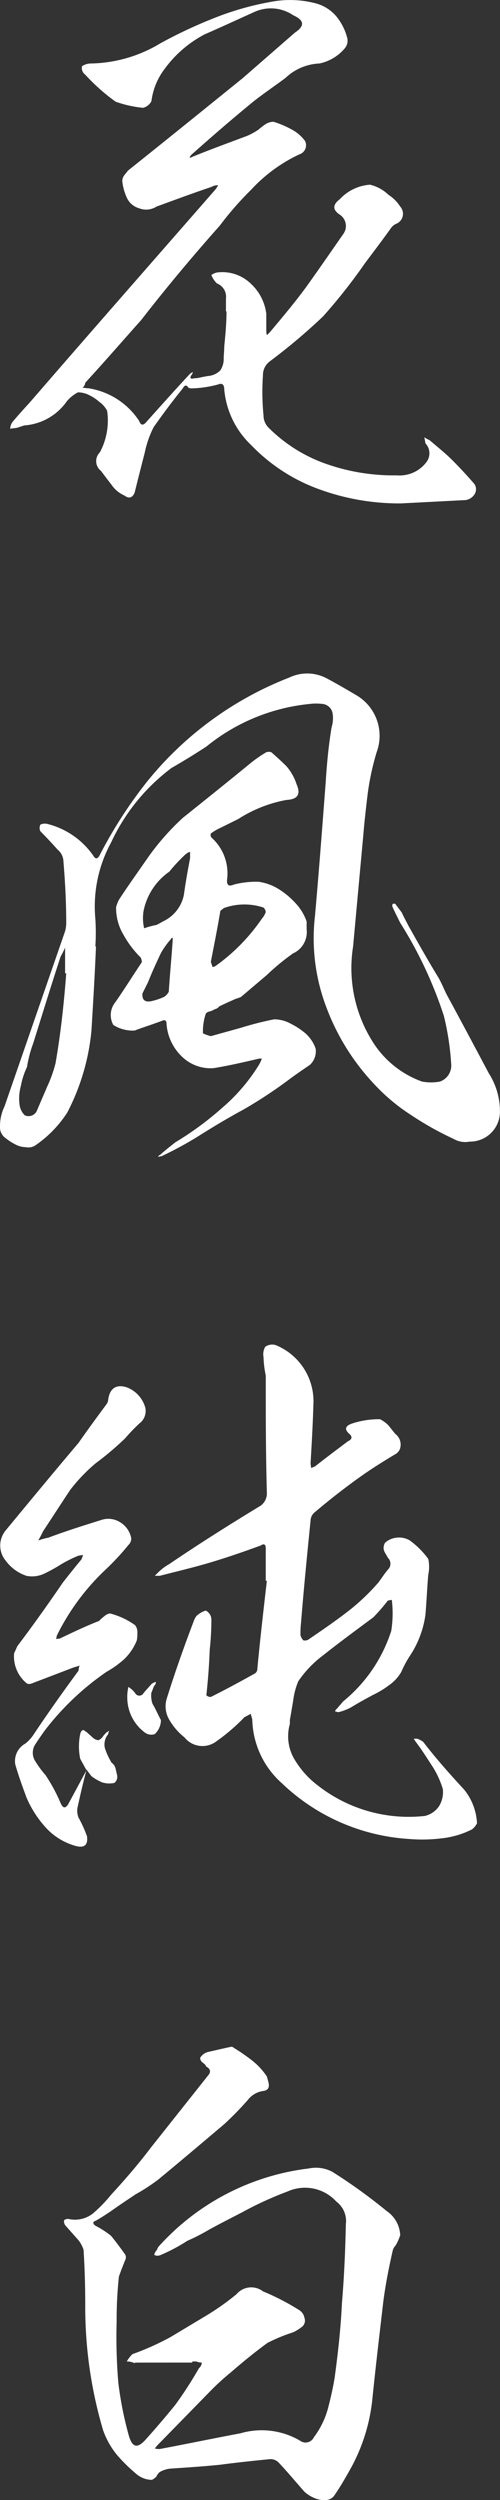 <svg xmlns="http://www.w3.org/2000/svg" xmlns:xlink="http://www.w3.org/1999/xlink" width="59.492" height="297.088" viewBox="0 0 59.492 297.088"><rect x="0" y="0" width="59.492" height="297.088" fill="#333333" stroke="none"/><defs><clipPath id="a"><rect width="59.492" height="297.088" fill="#fff"/></clipPath></defs><g clip-path="url(#a)"><path d="M26.886,35.483a1.7,1.7,0,0,0-1.067-1.8,2.618,2.618,0,0,1-.667-1,1.639,1.639,0,0,1,1-.333,4.863,4.863,0,0,1,3.733,1.4,5.835,5.835,0,0,1,1.8,3.534V39.15a2.292,2.292,0,0,0,.066.667,3.116,3.116,0,0,0,.467-.467c1.4-1.667,2.8-3.334,4.135-5.135,1.533-2.133,3-4.267,4.534-6.467a1.61,1.61,0,0,0-.4-2.2c-.934-.6-.934-1.2-.067-1.867a5.437,5.437,0,0,1,3.6-1.733,4.758,4.758,0,0,1,2.2,1.2,4.667,4.667,0,0,1,1.4,1.4,1.284,1.284,0,0,1-.533,2.068,1.566,1.566,0,0,0-.6.533c-1,1.4-2.067,2.8-3.067,4.134a65.305,65.305,0,0,1-5,6.335,70.394,70.394,0,0,1-6.334,5.334,2.025,2.025,0,0,0-.8,1.667,28.038,28.038,0,0,0,.068,4.734,2.056,2.056,0,0,0,.666,1.534,18.147,18.147,0,0,0,7.068,4.334,24.134,24.134,0,0,0,8.136,1.267,3.99,3.99,0,0,0,3.533-1.6,1.716,1.716,0,0,0-.133-2.2l-.134-.733a2.412,2.412,0,0,0,.6.334c.934.8,1.867,1.533,2.733,2.4s1.735,1.8,2.6,2.8a1.1,1.1,0,0,1,.067,1.2,1.514,1.514,0,0,1-1.067.733l-7.734.4a27.812,27.812,0,0,1-9.669-1.667,21.17,21.17,0,0,1-8.136-5.268,10.361,10.361,0,0,1-3.2-6.6c0-.6-.267-.8-.734-.6a13.244,13.244,0,0,1-3.2.467c-.133,0-.2-.066-.333-.066-.2-.4-.467-.334-.667.066-1.2,1.467-2.334,3-3.467,4.6a11.972,11.972,0,0,0-1.067,3.067c-.4,1.534-.8,3.134-1.2,4.734-.267.6-.667.734-1.2.334a3.6,3.6,0,0,1-1.535-1.267c-.466-.6-.866-1.134-1.266-1.667a1.459,1.459,0,0,1-.133-2.2,7.994,7.994,0,0,0,.866-4.935,2.909,2.909,0,0,0-.933-1.066,5.323,5.323,0,0,0-1.2-.8,3.028,3.028,0,0,0-1.333-.333,4.272,4.272,0,0,0-1.333,1.066,6.738,6.738,0,0,1-5.068,2.867l-.8.267c-.266.067-.6.067-.866.134a1.425,1.425,0,0,1,.267-.8c.666-.8,1.333-1.534,2.066-2.334,7.269-8.4,14.6-16.737,21.939-25.139a2.913,2.913,0,0,0,.466-.667,1.423,1.423,0,0,0-.8.2c-2.2.734-4.334,1.535-6.535,2.334a2.271,2.271,0,0,1-2.067.2,2.3,2.3,0,0,1-1.467-1.268,6.409,6.409,0,0,1-.533-1.934,1.126,1.126,0,0,1,.2-.667c.133-.2.333-.4.467-.6,4.6-3.668,9.135-7.335,13.669-11l6.2-5.4c1.2-.8,1.134-1.467-.2-2.068a4.731,4.731,0,0,0-4.6-.4c-1.933.867-3.933,1.8-5.934,2.668a13.881,13.881,0,0,0-4.735,4.067,8,8,0,0,0-1.6,3.866,1.522,1.522,0,0,1-1,.8,13.649,13.649,0,0,1-3.268-.733,23.377,23.377,0,0,1-3.6-3.2,1,1,0,0,1-.4-1,1.837,1.837,0,0,1,1.067-.334,16.54,16.54,0,0,0,8.268-2.4,55.936,55.936,0,0,1,6.4-3,34.457,34.457,0,0,1,6.8-1.933,11.993,11.993,0,0,1,5.334.2,4.818,4.818,0,0,1,2.4,1.534A6.679,6.679,0,0,1,41.289,4.41a1.4,1.4,0,0,1-.267,1.333,5.393,5.393,0,0,1-3,1.8,6.252,6.252,0,0,0-4.068,1.733c-1.267.934-2.534,1.8-3.734,2.733-2.534,2.069-5,4.2-7.469,6.4a1.448,1.448,0,0,0-.2.333.948.948,0,0,0,.4-.133c2.134-.867,4.335-1.667,6.468-2.468a8.427,8.427,0,0,0,1.334-.734,7.576,7.576,0,0,1,.867-.665,1.724,1.724,0,0,1,.934-.268,11.291,11.291,0,0,1,2.066.867,4.779,4.779,0,0,1,1.667,1.4,1.131,1.131,0,0,1-.666,1.6,18.491,18.491,0,0,0-5.735,4.2,38.116,38.116,0,0,0-3.733,4.268c-3.2,3.6-6.335,7.334-9.336,11.2-2.2,2.468-4.4,5-6.668,7.469a.925.925,0,0,1-.333.6c.266,0,.466.066.733.066a8.807,8.807,0,0,1,6,3.867c.2.533.467.6.867.134,1.667-1.867,3.4-3.8,5.135-5.668a1.4,1.4,0,0,1,.4-.267,1.058,1.058,0,0,1-.2.4c-.2.334-.066.467.4.334h.2c.467-.068.933-.2,1.467-.267a2.307,2.307,0,0,0,1.4-.667,2.463,2.463,0,0,0,.4-1.4c0-.467.067-.934.067-1.467.134-1.334.266-2.734.266-4.135h-.066Z" fill="#fff"/><path d="M10.882,122.451a26.444,26.444,0,0,1-2.868,9.736,13.744,13.744,0,0,1-3.734,3.868,1.487,1.487,0,0,1-1.2.266,2.749,2.749,0,0,1-1.267-.334,6.548,6.548,0,0,1-1.133-.733,1.56,1.56,0,0,1-.667-1.066,5.429,5.429,0,0,1,.534-2.735l7.2-20.8a3.97,3.97,0,0,0,.134-.933c0-2.534-.134-4.935-.334-7.4a1.852,1.852,0,0,0-.667-1.333c-.666-.733-1.333-1.466-2.067-2.2a.85.85,0,0,1,0-.8,1.275,1.275,0,0,1,.867-.067,9.429,9.429,0,0,1,5.4,3.734c.266.467.533.467.8-.067a53.815,53.815,0,0,1,5.534-8.6,40.674,40.674,0,0,1,17-12.47,4.949,4.949,0,0,1,4.534.134c1.134.6,2.267,1.266,3.4,1.933a5.589,5.589,0,0,1,2.467,6.8,31.069,31.069,0,0,0-1.066,4.935c-.2,1.667-.4,3.4-.534,5.067-.4,4.334-.8,8.669-1.2,13.069a16.374,16.374,0,0,0,2.2,11.136,11.565,11.565,0,0,0,6,4.935,5.8,5.8,0,0,0,2.134,0,2.029,2.029,0,0,0,1.334-2.134,32.363,32.363,0,0,0-.867-5.668,49.317,49.317,0,0,0-5.2-11.07c-.333-.667-.667-1.333-.934-1.933v-.2a.144.144,0,0,1,.134-.133h.2l.8,1.066c.2.467.467.934.733,1.467,1.2,2.134,2.4,4.268,3.668,6.335.333.6.6,1.267.934,1.934,1.667,3.067,3.334,6.2,5,9.336a8.415,8.415,0,0,1,1.333,4.667,3.557,3.557,0,0,1-3.6,3.467,2.746,2.746,0,0,1-1.933-.333,36.854,36.854,0,0,1-5-2.8,22.6,22.6,0,0,1-4.334-3.6,27.139,27.139,0,0,1-5.8-9.269,23.029,23.029,0,0,1-1.333-10.869c.466-5.268.866-10.536,1.267-15.8.133-2.134.333-4.268.667-6.335a2.89,2.89,0,0,1,.066-.333,3.528,3.528,0,0,0,.067-1.667,1.361,1.361,0,0,0-1.134-1,6.276,6.276,0,0,0-1.6,0,23.067,23.067,0,0,0-12.269,5.067c-1.334.867-2.735,1.733-4.134,2.534a23.3,23.3,0,0,0-7.2,8.868,15.846,15.846,0,0,0-1.868,9.069,26.179,26.179,0,0,1,0,3.267c.068,0,.068,0,.068.134-.134,3.267-.334,6.6-.534,9.868m-3.134-6.8v-3.067a7.91,7.91,0,0,1-.533,1.066c-1.134,3.468-2.2,6.935-3.268,10.336a14.567,14.567,0,0,0-.733,2.8,9.026,9.026,0,0,0-.734,2.267,5.479,5.479,0,0,0-.133,2.334,2.1,2.1,0,0,0,.6,1.134,1.076,1.076,0,0,0,1.467-.6l1.2-2.8a15.543,15.543,0,0,0,1-2.8c.6-3.467,1-7.068,1.268-10.669Zm27.072-2.334a27.113,27.113,0,0,0-3.067,2.534l-3.068,2.6c-.266.134-.6.2-.866.334-.6.267-1.2.533-1.734.8a.917.917,0,0,1-.533.334,2.463,2.463,0,0,1-.6.267.672.672,0,0,0-.467.266,6.615,6.615,0,0,0-.334,2.334,5.231,5.231,0,0,0,.934.333l3.6-1a37.882,37.882,0,0,1,3.935-1,4.077,4.077,0,0,1,2,.533,8.439,8.439,0,0,1,1.8,1.2,4.367,4.367,0,0,1,1.134,1.733,2.2,2.2,0,0,1-.667,1.934c-.868.6-1.667,1.133-2.467,1.734a55.629,55.629,0,0,1-5.468,3.6c-1.867,1-3.734,2.133-5.535,3.267a43.3,43.3,0,0,1-4.2,2.267c-.133,0-.267.067-.4.067.067-.134.133-.2.2-.2.6-.533,1.267-1.067,1.867-1.534a36.823,36.823,0,0,0,5.535-4.068,21.619,21.619,0,0,0,4.4-5.134,3.512,3.512,0,0,0,.334-.734,1.627,1.627,0,0,0-.6.068c-1.734.4-3.467.8-5.134,1.066a4.886,4.886,0,0,1-3.868-1.467,5.95,5.95,0,0,1-1.734-3.8c0-.4-.2-.533-.6-.333-1.067.4-2.134.734-3.2,1.133a4.257,4.257,0,0,1-2.534-.667,2.429,2.429,0,0,1,.267-2.733c1.067-1.534,2.067-3.134,3.135-4.735a1.584,1.584,0,0,0-.134-.533,11.882,11.882,0,0,1-2.068-2.734,6.163,6.163,0,0,1-.866-3.268,4.7,4.7,0,0,1,.333-.866c1.134-1.734,2.334-3.4,3.534-5.135a29.615,29.615,0,0,1,4.068-4.6c2.667-2.134,5.335-4.268,7.935-6.4a15.259,15.259,0,0,1,2-1.4.937.937,0,0,1,.6,0c.6.533,1.2,1.066,1.8,1.667a6.108,6.108,0,0,1,1.2,2.134c.534,1.2.134,1.8-1.2,1.867a15.872,15.872,0,0,0-5.735,2.267L26.219,98.38a6.249,6.249,0,0,0-1.134.667.482.482,0,0,0,.134.533,5.7,5.7,0,0,1,1.8,4.935q-.1,1,.8.6a10.745,10.745,0,0,1,2.934-.333,6.117,6.117,0,0,1,2.4.866,9.517,9.517,0,0,1,2,1.667,6.088,6.088,0,0,1,1.333,2.2v.933a2.778,2.778,0,0,1-1.667,2.867m-16.87,5.668a7.453,7.453,0,0,0,1.6-.534,1.57,1.57,0,0,0,.533-.6c.134-2.068.334-4.135.467-6.135v-.267c-.133,0-.2.067-.2.133a9.679,9.679,0,0,0-1.2,1.667c-.533,1.134-1.066,2.268-1.533,3.468l-.667,1.334c-.066.733.267,1.066,1,.933m4.668-17.737c-.2,0-.334.133-.533.267a19.236,19.236,0,0,0-1.935,2.067,7.48,7.48,0,0,0-3.067,4.667,5.348,5.348,0,0,0,.067,2.067,9.635,9.635,0,0,1,1.467-.4,7.437,7.437,0,0,0,.733-.4,4.42,4.42,0,0,0,2.535-3.2c.2-1.466.466-2.933.733-4.334Zm2.667,13.67a.888.888,0,0,0,.467-.2,22.424,22.424,0,0,0,5.4-5.535,2.329,2.329,0,0,0,.467-.8.821.821,0,0,0-.267-.533,7.2,7.2,0,0,0-4.734.066c-.134.134-.267.2-.4.333-.333,2-.734,4-1.134,6.068a6.289,6.289,0,0,1,.2.6" fill="#fff"/><path d="M9.349,215.995a16.1,16.1,0,0,1,1,2.2q.2,1.5-1.2,1.2a7.5,7.5,0,0,1-3.8-2.334,12.7,12.7,0,0,1-2.2-3.467c-.466-1.267-.933-2.534-1.334-3.934a2.376,2.376,0,0,1,1.2-2.467,4.468,4.468,0,0,0,.933-1c1.734-2.6,3.534-5.134,5.4-7.668a1.594,1.594,0,0,1,.132-.6c-.2.066-.4.132-.666.2l-5.068,1.934a.726.726,0,0,1-.533,0,4.128,4.128,0,0,1-1.533-3.6c.132-.267.266-.6.4-.866,1.867-2.468,3.668-5,5.4-7.536.734-.933,1.467-1.867,2.2-2.734a4.562,4.562,0,0,0,.2-.533c-.2,0-.4.066-.533.066a15.843,15.843,0,0,0-2.134,1.068,18.15,18.15,0,0,1-1.934,1.067,3.37,3.37,0,0,1-2.134.267,5.074,5.074,0,0,1-2.467-1.8,2.818,2.818,0,0,1,0-3.6c2.867-3.468,5.734-6.934,8.669-10.4,1.066-1.533,2.2-3.068,3.334-4.6a1.086,1.086,0,0,0,.2-.6c.2-1.267.933-1.8,2.2-1.4a3.615,3.615,0,0,1,2.2,2.4,1.823,1.823,0,0,1-.667,1.867,21.837,21.837,0,0,0-1.733,1.8,35.365,35.365,0,0,1-3.467,2.933,19.962,19.962,0,0,0-3.067,3.2c-1.068,1.6-2.134,3.267-3.2,4.868-.2.4-.4.8-.6,1.133a8.107,8.107,0,0,1,1.2-.333c2.134-.8,4.268-1.467,6.4-2.134a2.623,2.623,0,0,1,2.2.334,2.812,2.812,0,0,1,1.267,1.867,1.056,1.056,0,0,1-.333.8,30.769,30.769,0,0,1-2.867,3.067,27.261,27.261,0,0,0-5.668,7.735c0,.133-.066.267-.066.4.066-.067.266-.067.4-.067,1.534-.733,3.067-1.466,4.6-2.067a.23.23,0,0,0,.132-.066,4.3,4.3,0,0,1,.6-.534,1.277,1.277,0,0,1,.667-.334,8.9,8.9,0,0,1,3,1.4,1.34,1.34,0,0,1,.266.867,4.773,4.773,0,0,1-.066.934,6.361,6.361,0,0,1-1.467,2.2,11.487,11.487,0,0,1-2.133,1.534,32.218,32.218,0,0,0-7.269,6.868c-.4.533-.8,1.133-1.2,1.733a1.84,1.84,0,0,0-.067,1.934,11.623,11.623,0,0,0,1.267,1.733,20.066,20.066,0,0,1,1.8,3.335c.266.6.533.666.866.2.734-1.333,1.468-2.734,2.2-4.068-.4,1.467-.733,2.935-1.067,4.468a2.3,2.3,0,0,0,.134,1.134m.2-9.936c.133-.533.4-.6.667-.266.066,0,.133,0,.133.066l.6.533a1.316,1.316,0,0,0,.734.4,1.043,1.043,0,0,0,.533-.4,3.782,3.782,0,0,1,.467-.533c.132-.066.2-.133.333-.2a.942.942,0,0,0-.133.4,1.931,1.931,0,0,0-.4,1.667,8.246,8.246,0,0,0,.8,1.734,1.218,1.218,0,0,1,.467.667c.067.266.134.6.2.867a.917.917,0,0,1-.333.866,2.771,2.771,0,0,1-1.467-.066,5.811,5.811,0,0,1-1.267-.734l-.6-.8v.067l-.733-1.334a7.249,7.249,0,0,1,0-2.934m5.6-4.6a5.21,5.21,0,0,1,.134-1,2.856,2.856,0,0,1,.8.733.566.566,0,0,0,1,0c.267-.333.6-.666.933-1.066a1.341,1.341,0,0,1,.535-.267.609.609,0,0,1-.2.467c-.133.267-.2.533-.334.8a2.951,2.951,0,0,0,.134,1.334c.4.667.667,1.333,1,1.933a2.271,2.271,0,0,1-.733,1.667,1.261,1.261,0,0,1-1.2-.2,5.178,5.178,0,0,1-2.068-4.2ZM31.62,183.988c0-.467-.2-.6-.6-.334-2,.734-3.933,1.4-5.934,2s-4,1.066-6.068,1.6h-.6l.4-.4a6.341,6.341,0,0,1,1.333-1c3.534-2.4,7.136-4.668,10.869-6.935a1.808,1.808,0,0,0,.734-1.534c-.133-4.668-.133-9.268-.133-13.936a12.331,12.331,0,0,1-.267-2.2,1.772,1.772,0,0,1,.2-1.2,1.393,1.393,0,0,1,1.266-.2,7.2,7.2,0,0,1,4.468,7.069c-.067,2.334-.2,4.668-.334,6.934,0,.267.067.467.067.6.133-.068.333-.134.467-.2,1.267-1,2.6-2,3.934-3,.467-.2.533-.534.134-.868-.6-.533-.467-.932.266-1.2a10.093,10.093,0,0,1,3.4-.533,3.9,3.9,0,0,1,1,.733c.266.334.534.667.8,1a1.584,1.584,0,0,1,.534,1.868,1.313,1.313,0,0,1-.6.6c-1.333.8-2.733,1.667-4.134,2.667-1.867,1.334-3.667,2.735-5.468,4.268a1.322,1.322,0,0,0-.4.867c-.4,4-.8,8-1.133,12.136a10.76,10.76,0,0,0-.067,1.533,1.376,1.376,0,0,0,.334.6.774.774,0,0,0,.666-.134c1.468-1,2.934-2,4.335-3.068a25.562,25.562,0,0,0,3.933-3.667c.4-.533.734-1.066,1.134-1.533a.965.965,0,0,0,0-1.4c-.133-.268-.333-.534-.467-.867a1.139,1.139,0,0,1,.134-.934,2.45,2.45,0,0,1,1.4-.6,2.481,2.481,0,0,1,1.533.333,9.816,9.816,0,0,1,2.2,2.2,4.383,4.383,0,0,1,0,1.867c-.133,1.534-.2,3.134-.333,4.734a11.7,11.7,0,0,1-1.867,4.935,12.482,12.482,0,0,0-1,1.867,4.861,4.861,0,0,1-1.467,1.6,10.774,10.774,0,0,1-1.867,1.133c-.867.467-1.735.934-2.6,1.467a6.092,6.092,0,0,1-1.534.6c-.133,0-.267-.067-.4-.067a.368.368,0,0,1,.2-.334c.2-.266.466-.533.733-.866a17.814,17.814,0,0,0,5.735-8.4,13.44,13.44,0,0,0,.066-3.667c-.134,0-.333.066-.467.066a22.907,22.907,0,0,1-1.733,2c-2.068,1.534-4.068,3-6,4.535a12.828,12.828,0,0,0-2.934,3.068,8.75,8.75,0,0,0-.6,2.266c-.134.8-.268,1.6-.4,2.334v.467a5.36,5.36,0,0,0,.467,4.067,10.792,10.792,0,0,0,2.8,3.2,17.553,17.553,0,0,0,12.8,3.667,2.809,2.809,0,0,0,1.667-1.134,3.177,3.177,0,0,0,.467-2.067,10.739,10.739,0,0,0-1.4-2.934c-.6-.934-1.2-1.867-1.867-2.734a.951.951,0,0,0-.2-.267.732.732,0,0,1,.533,0,2.693,2.693,0,0,1,.6.334c1.534,2,3.2,3.867,4.867,5.668a6.93,6.93,0,0,1,1.535,4,2.1,2.1,0,0,1-.6.733,10.494,10.494,0,0,1-3.667,1.067,18.715,18.715,0,0,1-3.867.067,24.036,24.036,0,0,1-15.137-6.669,10.418,10.418,0,0,1-3.468-7.534c-.066-.267-.133-.467-.2-.667a7.545,7.545,0,0,1-.733.4,22.9,22.9,0,0,1-3.334,2.867,2.736,2.736,0,0,1-3.8-.466,7.314,7.314,0,0,1-1.867-2.2,3.118,3.118,0,0,1-.267-2.334c1-3.2,2.134-6.4,3.334-9.536.067-.132.134-.2.2-.333a2.833,2.833,0,0,1,1.134-.667,1.231,1.231,0,0,1,.666,1.068,32.655,32.655,0,0,1-.2,3.6q-.1,2.7-.4,5.4a.756.756,0,0,0,.533.2c1.734-.866,3.468-1.8,5.135-2.733a.643.643,0,0,0,.4-.6c.333-3.534.733-7,1.133-10.469H31.62Z" fill="#fff"/><path d="M16.15,280.751c-.067,0-.067,0-.134.066a2.145,2.145,0,0,0-.933-.2,4.262,4.262,0,0,1,.667-.867,31.331,31.331,0,0,0,4.6-2.067l4-2.4a29.9,29.9,0,0,0,3.8-2.667,2.288,2.288,0,0,1,3.134-.334,28.762,28.762,0,0,1,4.267,2.2,1.378,1.378,0,0,1,.667.934.945.945,0,0,1-.266,1.066,5.732,5.732,0,0,1-1.067.667,19.847,19.847,0,0,0-3.067,1.267c-1.468,1.067-2.935,2.268-4.4,3.534a28.569,28.569,0,0,0-2.535,2.334l-6.133,6.269c-.134.133-.2.266-.334.4a1.837,1.837,0,0,0,.6.067c3.2-.6,6.4-1.267,9.6-1.867a9.024,9.024,0,0,1,7.068.867,1.1,1.1,0,0,0,1.667-.4,10.093,10.093,0,0,0,1.667-3.4c.333-1.267.6-2.467.8-3.667.4-2.935.733-5.935.867-8.869.267-3.134.4-6.268.467-9.4a2.885,2.885,0,0,0-1.134-2.668,5.046,5.046,0,0,0-5.8-1.2,41.442,41.442,0,0,0-5.267,2.4c-1.4.734-2.735,1.4-4.069,2.134a23.969,23.969,0,0,1-2.6,1.333,20.229,20.229,0,0,1-3.134,1.667.846.846,0,0,1-.8,0,1.287,1.287,0,0,1,.333-.6,1.085,1.085,0,0,1,.267-.467,28.615,28.615,0,0,1,17.8-9.2,4.16,4.16,0,0,1,2.8.4,63.54,63.54,0,0,1,6.469,4.667,3.642,3.642,0,0,1,1.6,2.867,6.42,6.42,0,0,1-.534,1.2,1.464,1.464,0,0,0-.333.535c-.466,2-.867,4.067-1.133,6.067-.467,4-.934,7.936-1.334,11.869a21.6,21.6,0,0,1-2.534,8c-.6,1.068-1.2,2.134-1.934,3.2a1.309,1.309,0,0,1-1.133.6,2.973,2.973,0,0,1-1.334-.267,4.148,4.148,0,0,1-1.134-.733c-1-1.134-2-2.334-3.067-3.468a1.359,1.359,0,0,0-1-.4c-2,.2-3.935.4-5.935.666-1.933.2-4,.334-6,.467a3.194,3.194,0,0,0-1.2.4,1.39,1.39,0,0,0-.4.533,1.858,1.858,0,0,1-.533.4,2.883,2.883,0,0,1-1.735-.6,19.891,19.891,0,0,1-2.4-2.333,9.819,9.819,0,0,1-1.667-2.935,51.524,51.524,0,0,1-2.134-14.936c0-2.2-.066-4.4-.2-6.534a3.68,3.68,0,0,0-.6-1.134q-.8-.9-1.6-1.8c-.267-.533-.133-.733.4-.733a3.451,3.451,0,0,0,2.934-.667,16.539,16.539,0,0,0,2.133-2.2c1.667-1.8,3.268-3.667,4.735-5.6l6.934-8.734c.2-.334.134-.6-.266-.868-.067,0-.133-.133-.2-.266l-.4-.334a.716.716,0,0,1-.2-.467,1.516,1.516,0,0,1,1.066-.733c.868-.2,1.735-.4,2.668-.6a.5.5,0,0,1,.267.133,23.951,23.951,0,0,1,2.134,1.468,8.3,8.3,0,0,1,1.8,1.933c.067.2.133.467.2.734.134.6-.067.933-.667,1a2.81,2.81,0,0,0-1.8,1.067,37.748,37.748,0,0,1-2.8,2.867c-2.6,2.2-5.2,4.4-7.868,6.6a22.774,22.774,0,0,1-2.667,1.734c-1,.667-2,1.333-2.935,2-.6.4-1.2.8-1.8,1.134-.4.134-.4.333-.068.6a11.017,11.017,0,0,1,1.867,1.2c.6.733,1.134,1.466,1.667,2.2a.716.716,0,0,1,0,.733c-.266.667-.533,1.334-.733,1.934a48.833,48.833,0,0,0-.267,5.4,64.856,64.856,0,0,0,.2,7.2,42.636,42.636,0,0,0,1.266,6.335c.4,1.334,1,1.534,2,.4,1.2-1.334,2.4-2.735,3.533-4.135a47.87,47.87,0,0,0,2.8-4.334.927.927,0,0,0,.334-.667,1.97,1.97,0,0,1-.667-.133h-.467v.133Z" fill="#fff"/></g></svg>